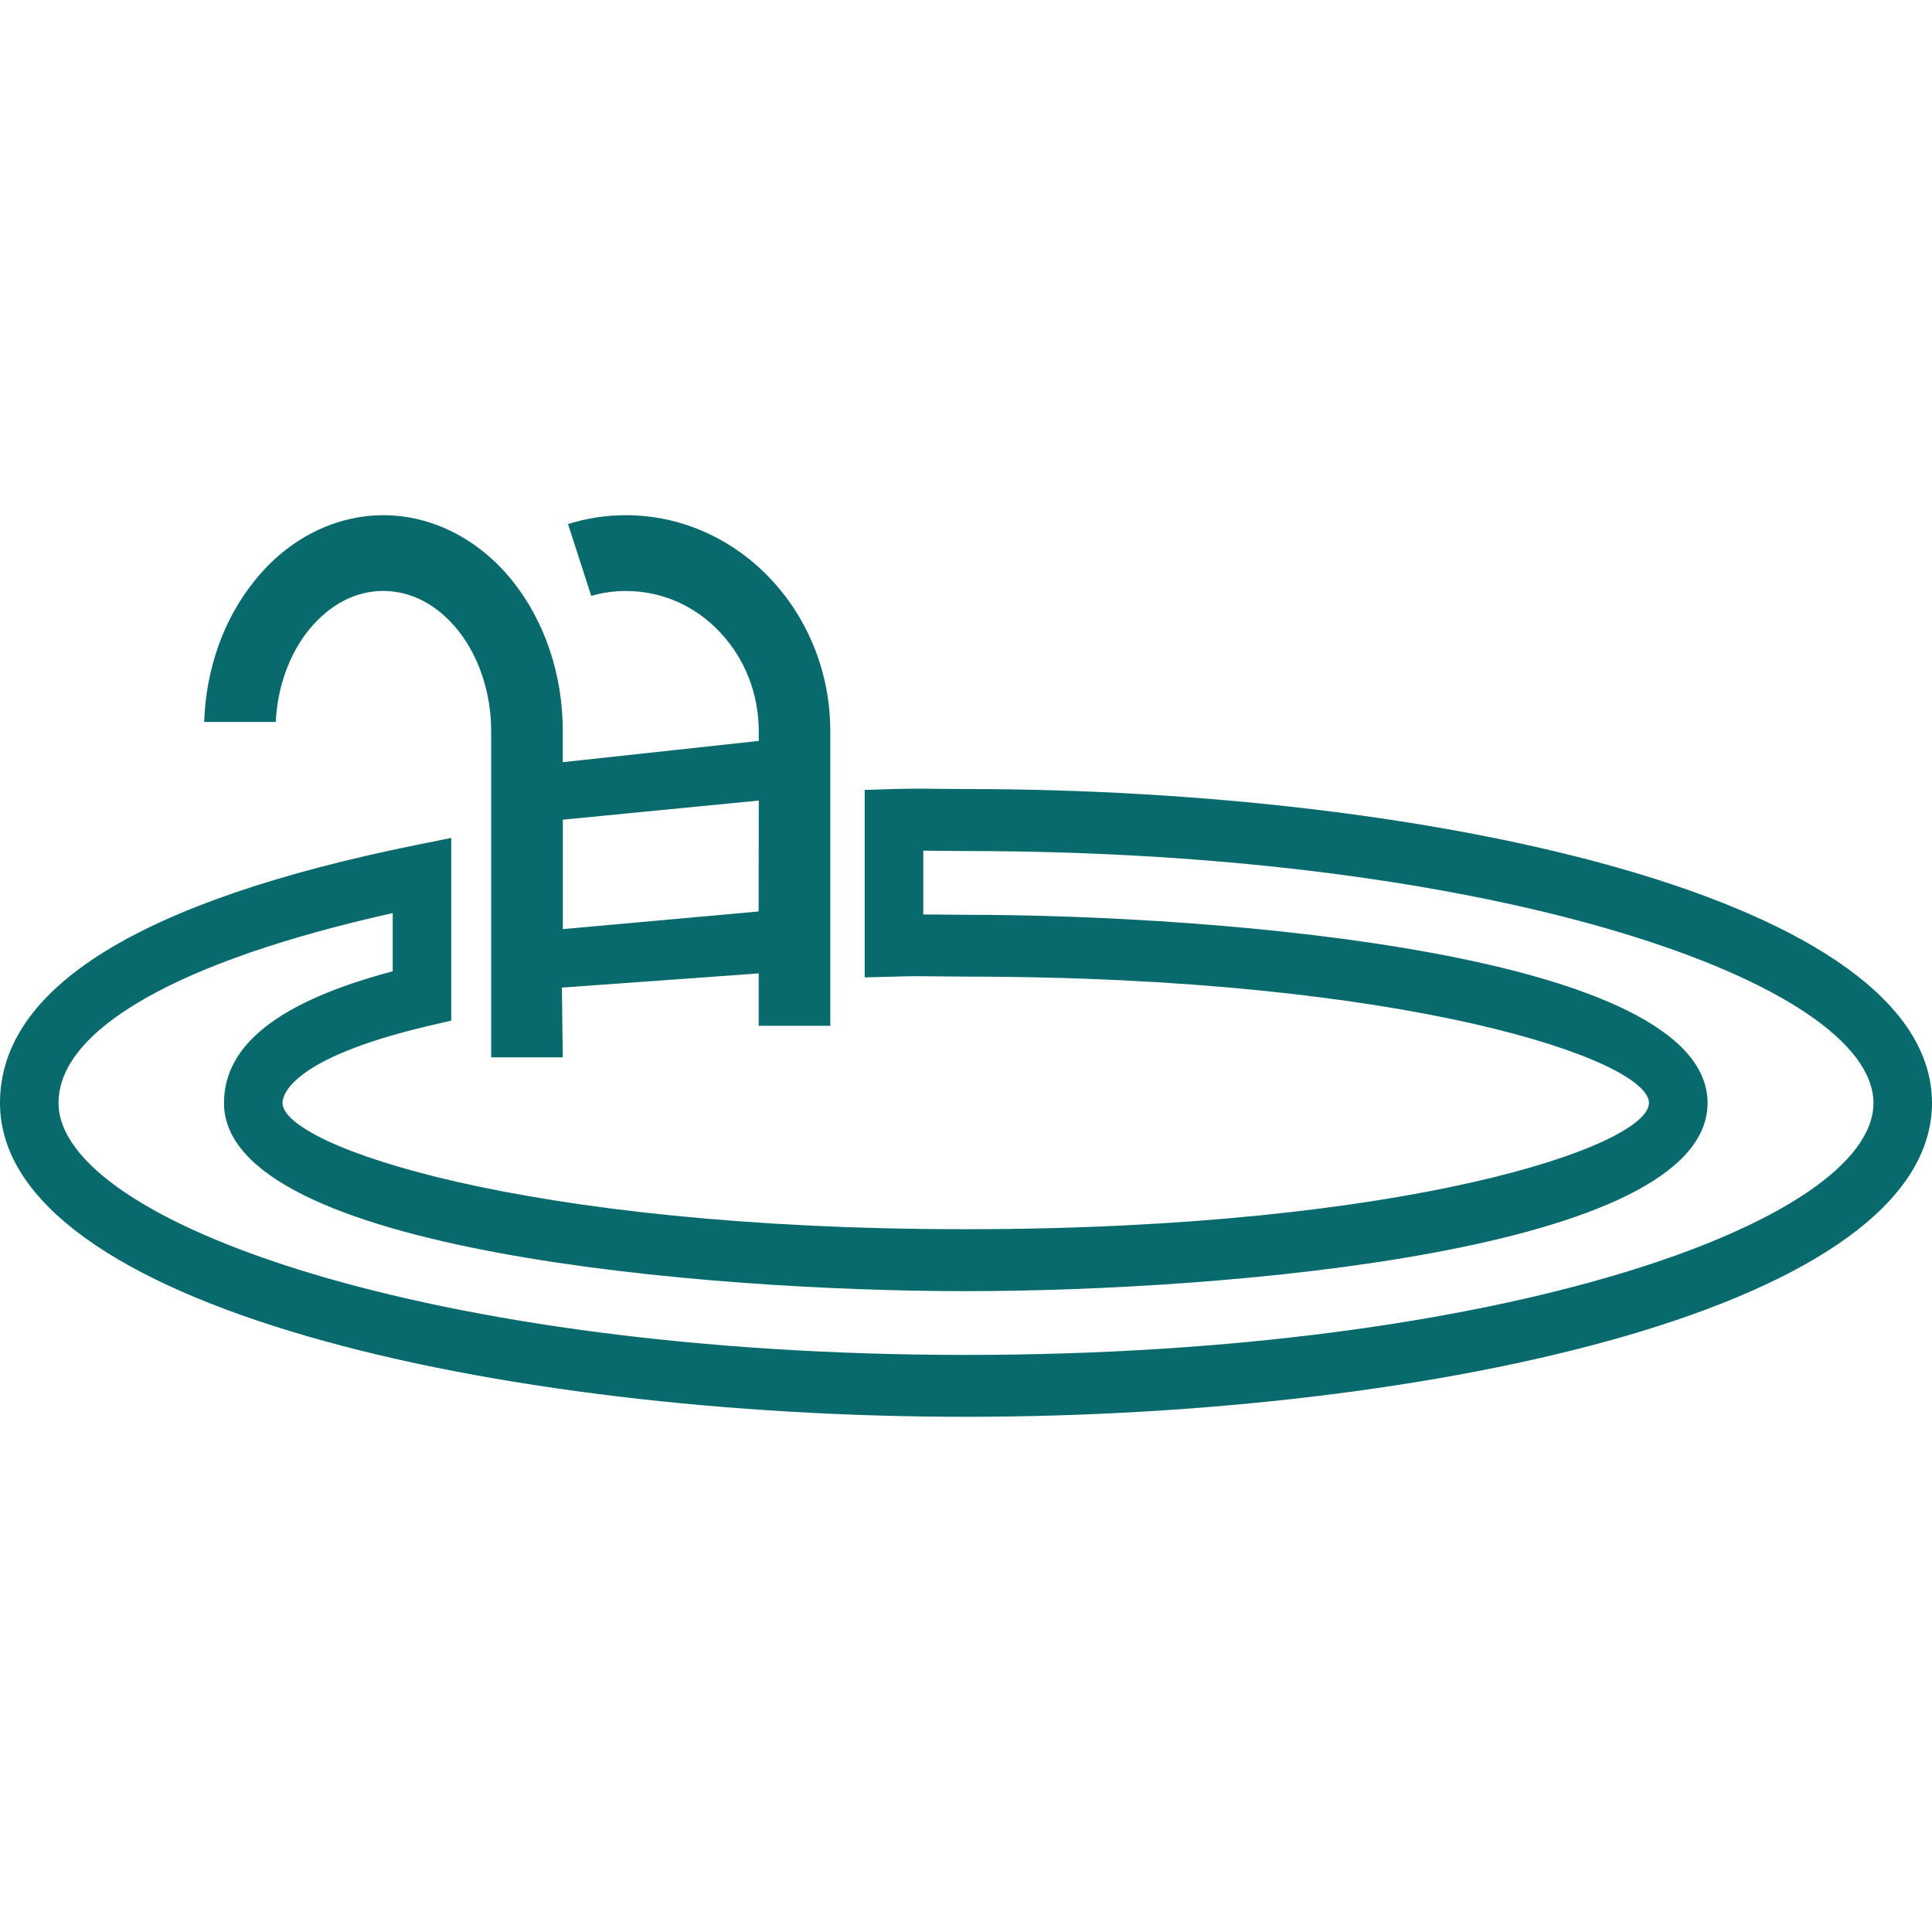 <?xml version="1.0" encoding="utf-8"?>

<!DOCTYPE svg PUBLIC "-//W3C//DTD SVG 1.1//EN" "http://www.w3.org/Graphics/SVG/1.1/DTD/svg11.dtd">
<svg version="1.1" id="Layer_1" xmlns="http://www.w3.org/2000/svg" xmlns:xlink="http://www.w3.org/1999/xlink" x="0px" y="0px"
	 width="30px" height="30px" viewBox="0 -1.441 30 30" enable-background="new 0 -1.441 30 30" xml:space="preserve">
<g>
	<g>
		<path fill="#096a6e" d="M5.954,6.559c0.752,0,1.481,0.37,2,1.016C8.46,8.206,8.739,9.036,8.739,9.913l0,0.481l3.043-0.33V9.913
			c-0.001-0.582-0.215-1.128-0.604-1.539c-0.386-0.411-0.903-0.637-1.458-0.638c-0.186,0-0.363,0.025-0.539,0.076L8.82,6.697
			c0.29-0.092,0.592-0.138,0.9-0.138c1.749,0.002,3.172,1.507,3.173,3.354v4.575h-1.112v-0.814l-3.056,0.22l0.014,1.083H7.627V9.913
			c0-0.591-0.19-1.166-0.521-1.574c-0.32-0.393-0.719-0.602-1.154-0.604c-0.435,0.001-0.833,0.21-1.155,0.604
			c-0.305,0.376-0.489,0.89-0.515,1.43H3.17c0.028-0.826,0.304-1.601,0.784-2.193C4.47,6.929,5.198,6.559,5.954,6.559 M8.739,12.986
			l3.041-0.274l0.002-1.722l-3.042,0.297V12.986"/>
	</g>
	<g>
		<path fill="none" d="M14.994,11.773l-0.438-0.004c-0.077-0.001-0.146-0.002-0.22-0.002v0.991c0.077,0,0.15,0,0.23,0.001
			l0.427,0.004c3.984,0,11.521,0.611,11.521,2.922c0,2.311-7.536,2.922-11.521,2.922c-3.983,0-11.516-0.611-11.516-2.922
			c0-0.906,0.858-1.577,2.62-2.045v-0.903c-3.307,0.734-5.189,1.799-5.189,2.946c0,1.853,5.787,3.914,14.091,3.914
			c8.304,0,14.09-2.062,14.09-3.914C29.084,13.834,23.294,11.773,14.994,11.773z"/>
		<path fill="#096a6e" d="M30,15.683c-0.01-3.164-7.738-4.872-15.006-4.872l-0.425-0.003c-0.216-0.004-0.39-0.004-0.701,0.003
			l-0.441,0.014v2.911l0.467-0.012c0.294-0.01,0.458-0.007,0.661-0.004l0.439,0.004c6.866,0,10.611,1.296,10.611,1.961
			c0,0.666-3.745,1.961-10.611,1.961c-6.863,0-10.607-1.295-10.607-1.961c0-0.111,0.109-0.688,2.264-1.195l0.356-0.083V11.57
			l-0.54,0.109C2.175,12.548,0,13.895,0,15.684c0,3.166,7.729,4.875,15,4.875C22.271,20.559,30,18.85,30,15.683l-0.456,0.001
			L30,15.683z M15,19.598c-8.304,0-14.091-2.062-14.091-3.914c0-1.146,1.882-2.211,5.189-2.946v0.903
			c-1.762,0.468-2.62,1.139-2.62,2.045c0,2.311,7.533,2.922,11.516,2.922c3.984,0,11.521-0.611,11.521-2.922
			c0-2.312-7.536-2.922-11.521-2.922l-0.427-0.004c-0.081-0.001-0.154-0.001-0.23-0.001v-0.991c0.073,0,0.143,0.001,0.22,0.002
			l0.438,0.004c8.3,0,14.09,2.062,14.096,3.911C29.09,17.537,23.304,19.598,15,19.598z"/>
	</g>
</g>
</svg>

